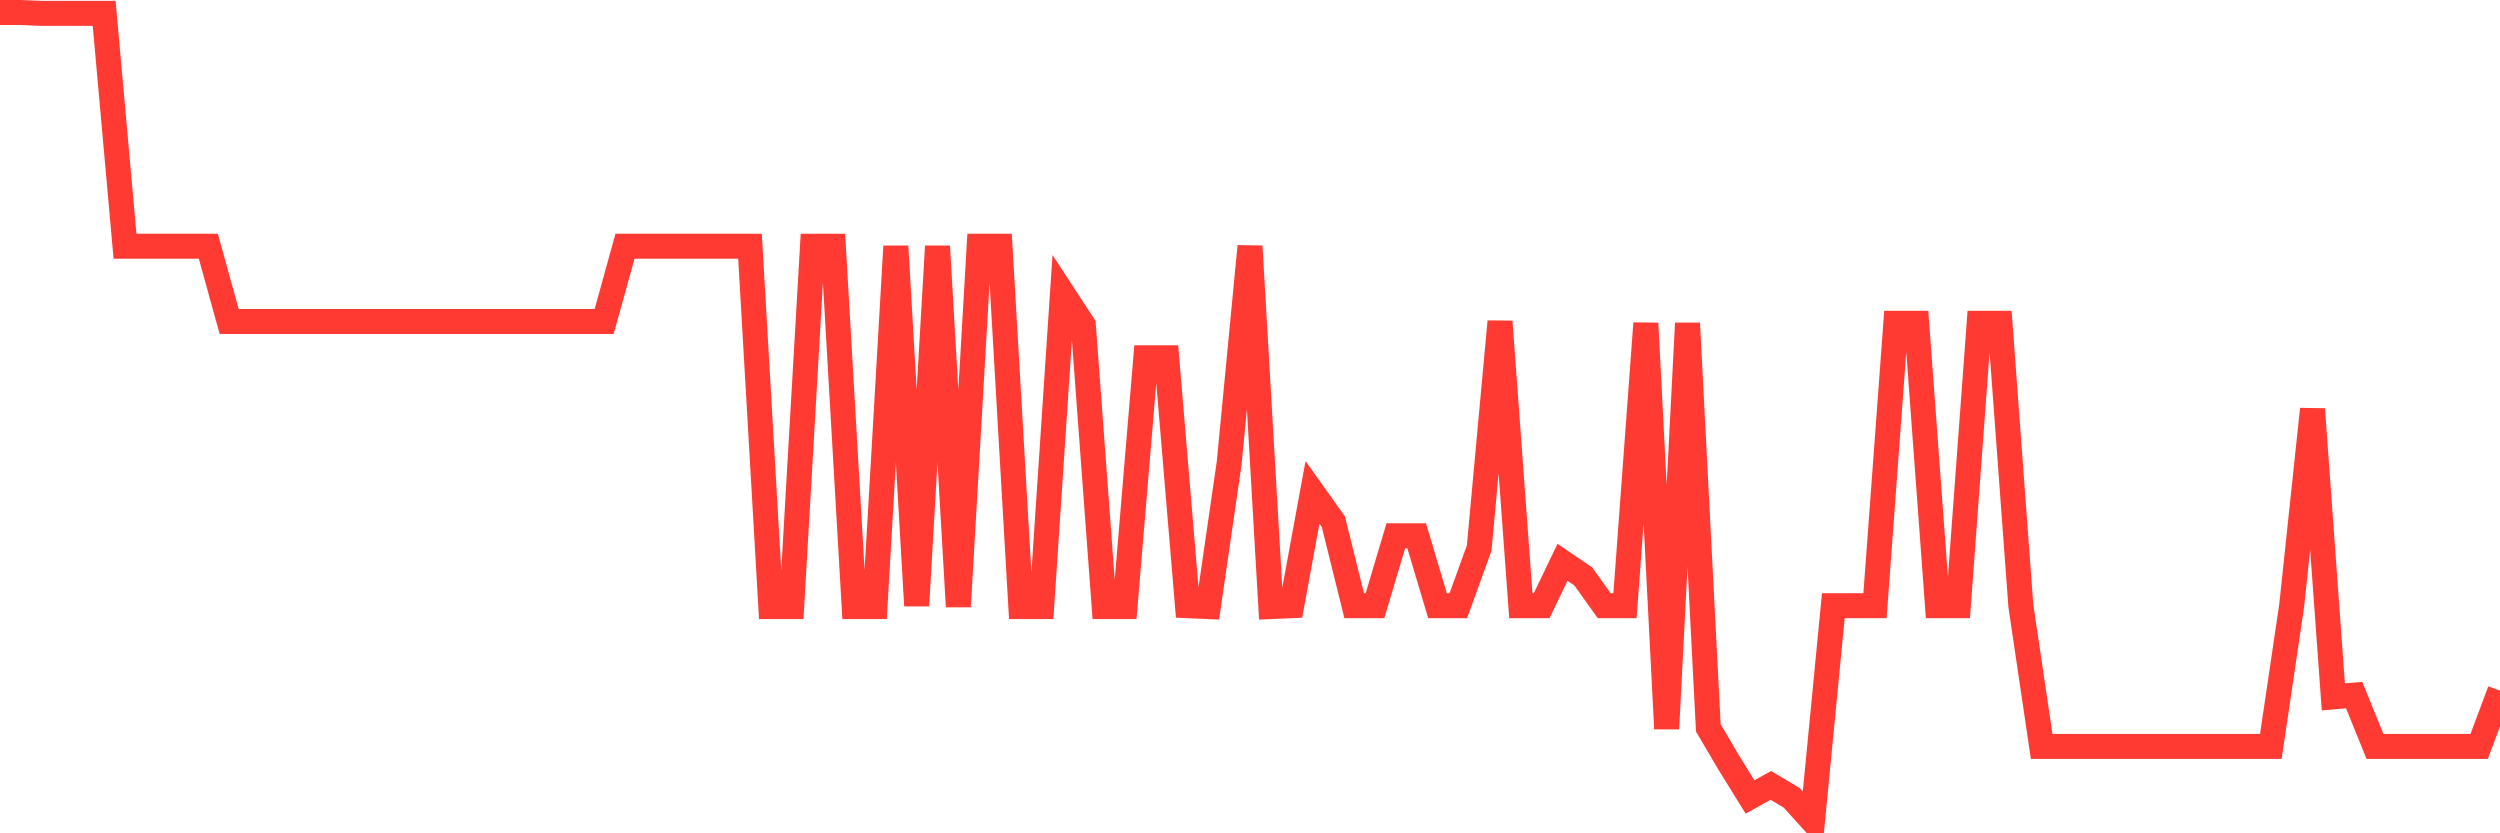 <svg
  xmlns="http://www.w3.org/2000/svg"
  xmlns:xlink="http://www.w3.org/1999/xlink"
  width="120"
  height="40"
  viewBox="0 0 120 40"
  preserveAspectRatio="none"
>
  <polyline
    points="0,0.6 1,0.6 2,0.642 3,0.642 4,0.642 5,0.642 6,11.819 7,11.819 8,11.819 9,11.819 10,11.819 11,15.432 12,15.432 13,15.432 14,15.432 15,15.432 16,15.432 17,15.432 18,15.432 19,15.432 20,15.432 21,15.432 22,15.432 23,15.432 24,15.432 25,15.432 26,15.432 27,15.432 28,15.432 29,15.432 30,11.819 31,11.819 32,11.819 33,11.819 34,11.819 35,11.819 36,11.819 37,29.116 38,29.116 39,11.819 40,11.819 41,29.116 42,29.116 43,11.819 44,29.073 45,11.819 46,29.116 47,11.819 48,11.819 49,29.116 50,29.116 51,14.072 52,15.602 53,29.116 54,29.116 55,17.174 56,17.174 57,29.073 58,29.116 59,22.231 60,11.819 61,29.116 62,29.073 63,23.634 64,25.036 65,29.073 66,29.073 67,25.716 68,25.716 69,29.073 70,29.073 71,26.311 72,15.432 73,29.073 74,29.073 75,26.991 76,27.671 77,29.073 78,29.073 79,15.517 80,34.98 81,15.517 82,34.938 83,36.638 84,38.253 85,37.7 86,38.295 87,39.4 88,29.073 89,29.073 90,29.073 91,15.517 92,15.517 93,29.073 94,29.073 95,15.517 96,15.517 97,29.073 98,35.83 99,35.83 100,35.83 101,35.83 102,35.83 103,35.83 104,35.83 105,35.83 106,35.83 107,35.83 108,35.83 109,35.83 110,29.073 111,19.639 112,33.45 113,33.365 114,35.83 115,35.83 116,35.83 117,35.83 118,35.83 119,35.83 120,33.153"
    fill="none"
    stroke="#ff3a33"
    stroke-width="1.2"
  >
  </polyline>
</svg>